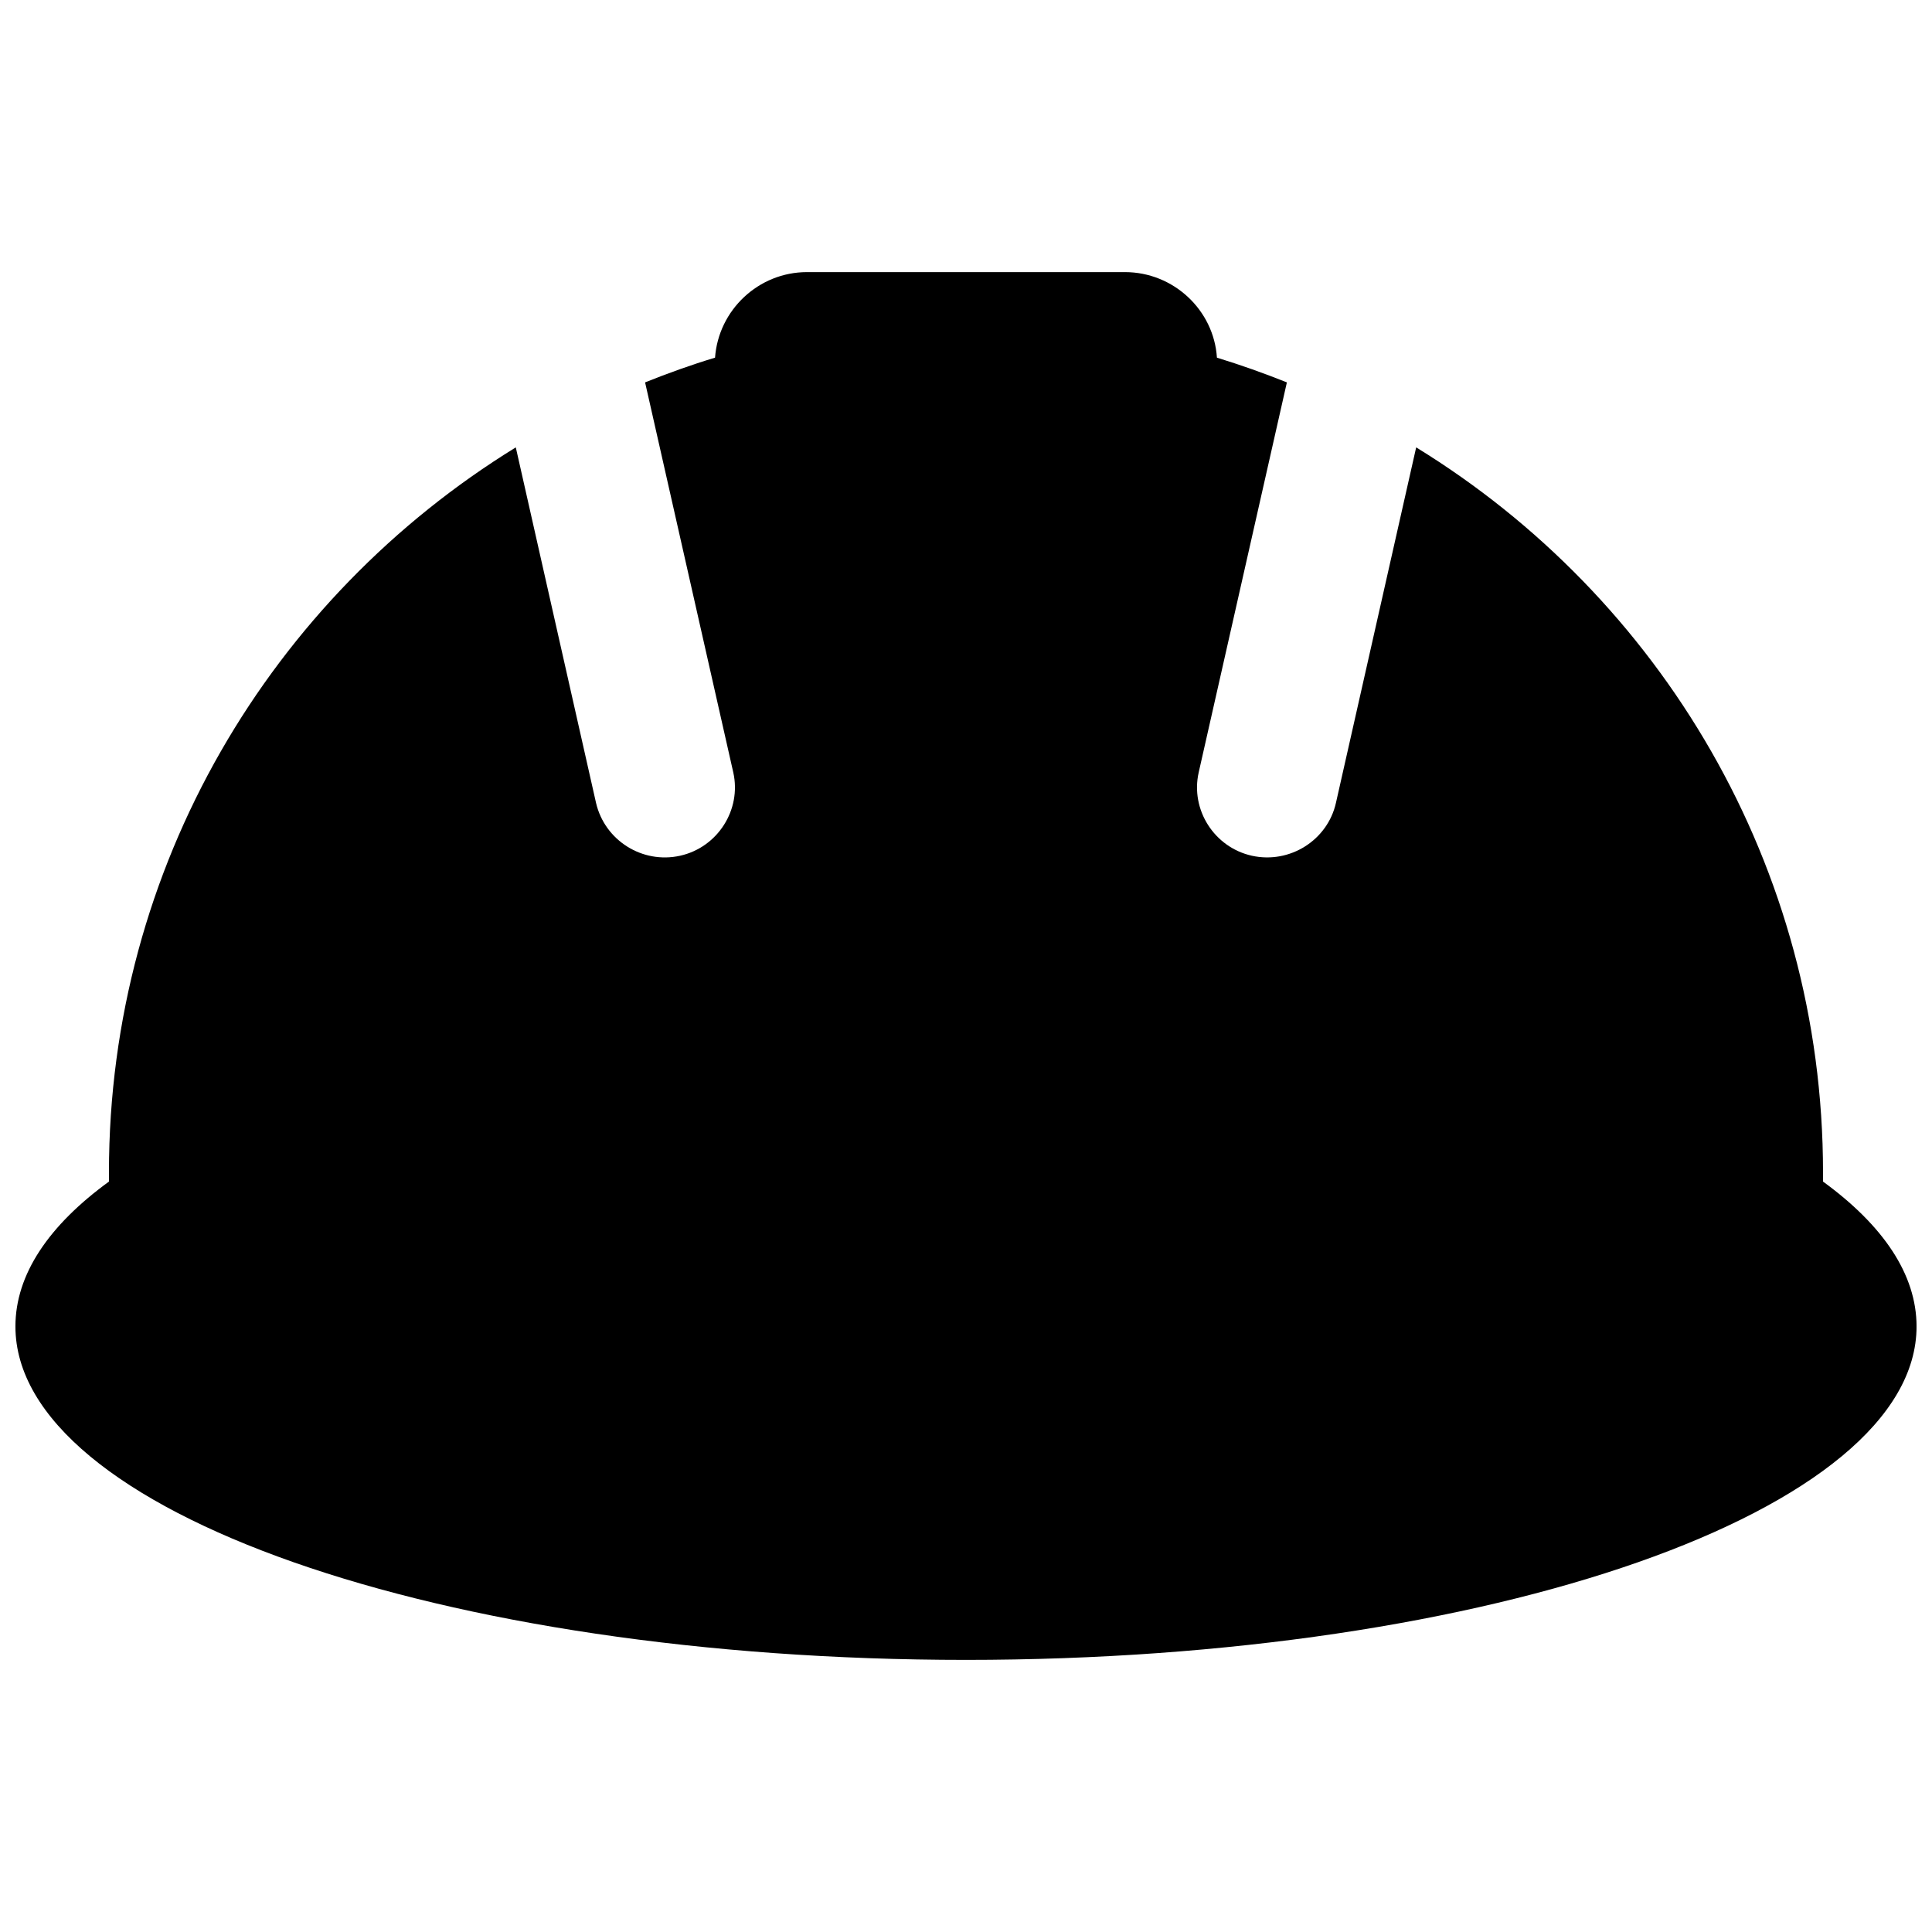 <?xml version="1.0" encoding="UTF-8"?>
<!-- Uploaded to: SVG Repo, www.svgrepo.com, Generator: SVG Repo Mixer Tools -->
<svg width="800px" height="800px" version="1.1" viewBox="144 144 512 512" xmlns="http://www.w3.org/2000/svg">
 <defs>
  <clipPath id="a">
   <path d="m148.09 216h503.81v368h-503.81z"/>
  </clipPath>
 </defs>
 <g clip-path="url(#a)">
  <path d="m627.12 457.13v-2.418c0-81.215-43.125-152.45-107.82-192.15l-21.262 94.211c-2.215 9.875-12.191 16.223-22.27 14.008-9.977-2.215-16.324-12.191-14.105-22.066l23.375-103.38c-6.047-2.418-12.293-4.637-18.539-6.551-0.805-12.594-11.488-22.672-24.383-22.672h-84.238c-12.898 0-23.477 10.078-24.383 22.672-6.348 1.914-12.496 4.133-18.539 6.551l23.375 103.38c2.215 9.875-4.133 19.852-14.105 22.066-9.977 2.215-19.949-4.031-22.27-14.008l-21.262-94.211c-64.688 39.801-107.82 110.94-107.82 192.15v2.418c-15.918 11.59-24.785 24.586-24.785 38.391 0 48.871 112.75 88.367 251.91 88.367s251.91-39.598 251.91-88.367c-0.004-13.805-8.871-26.801-24.789-38.391z"/>
 </g>
</svg>